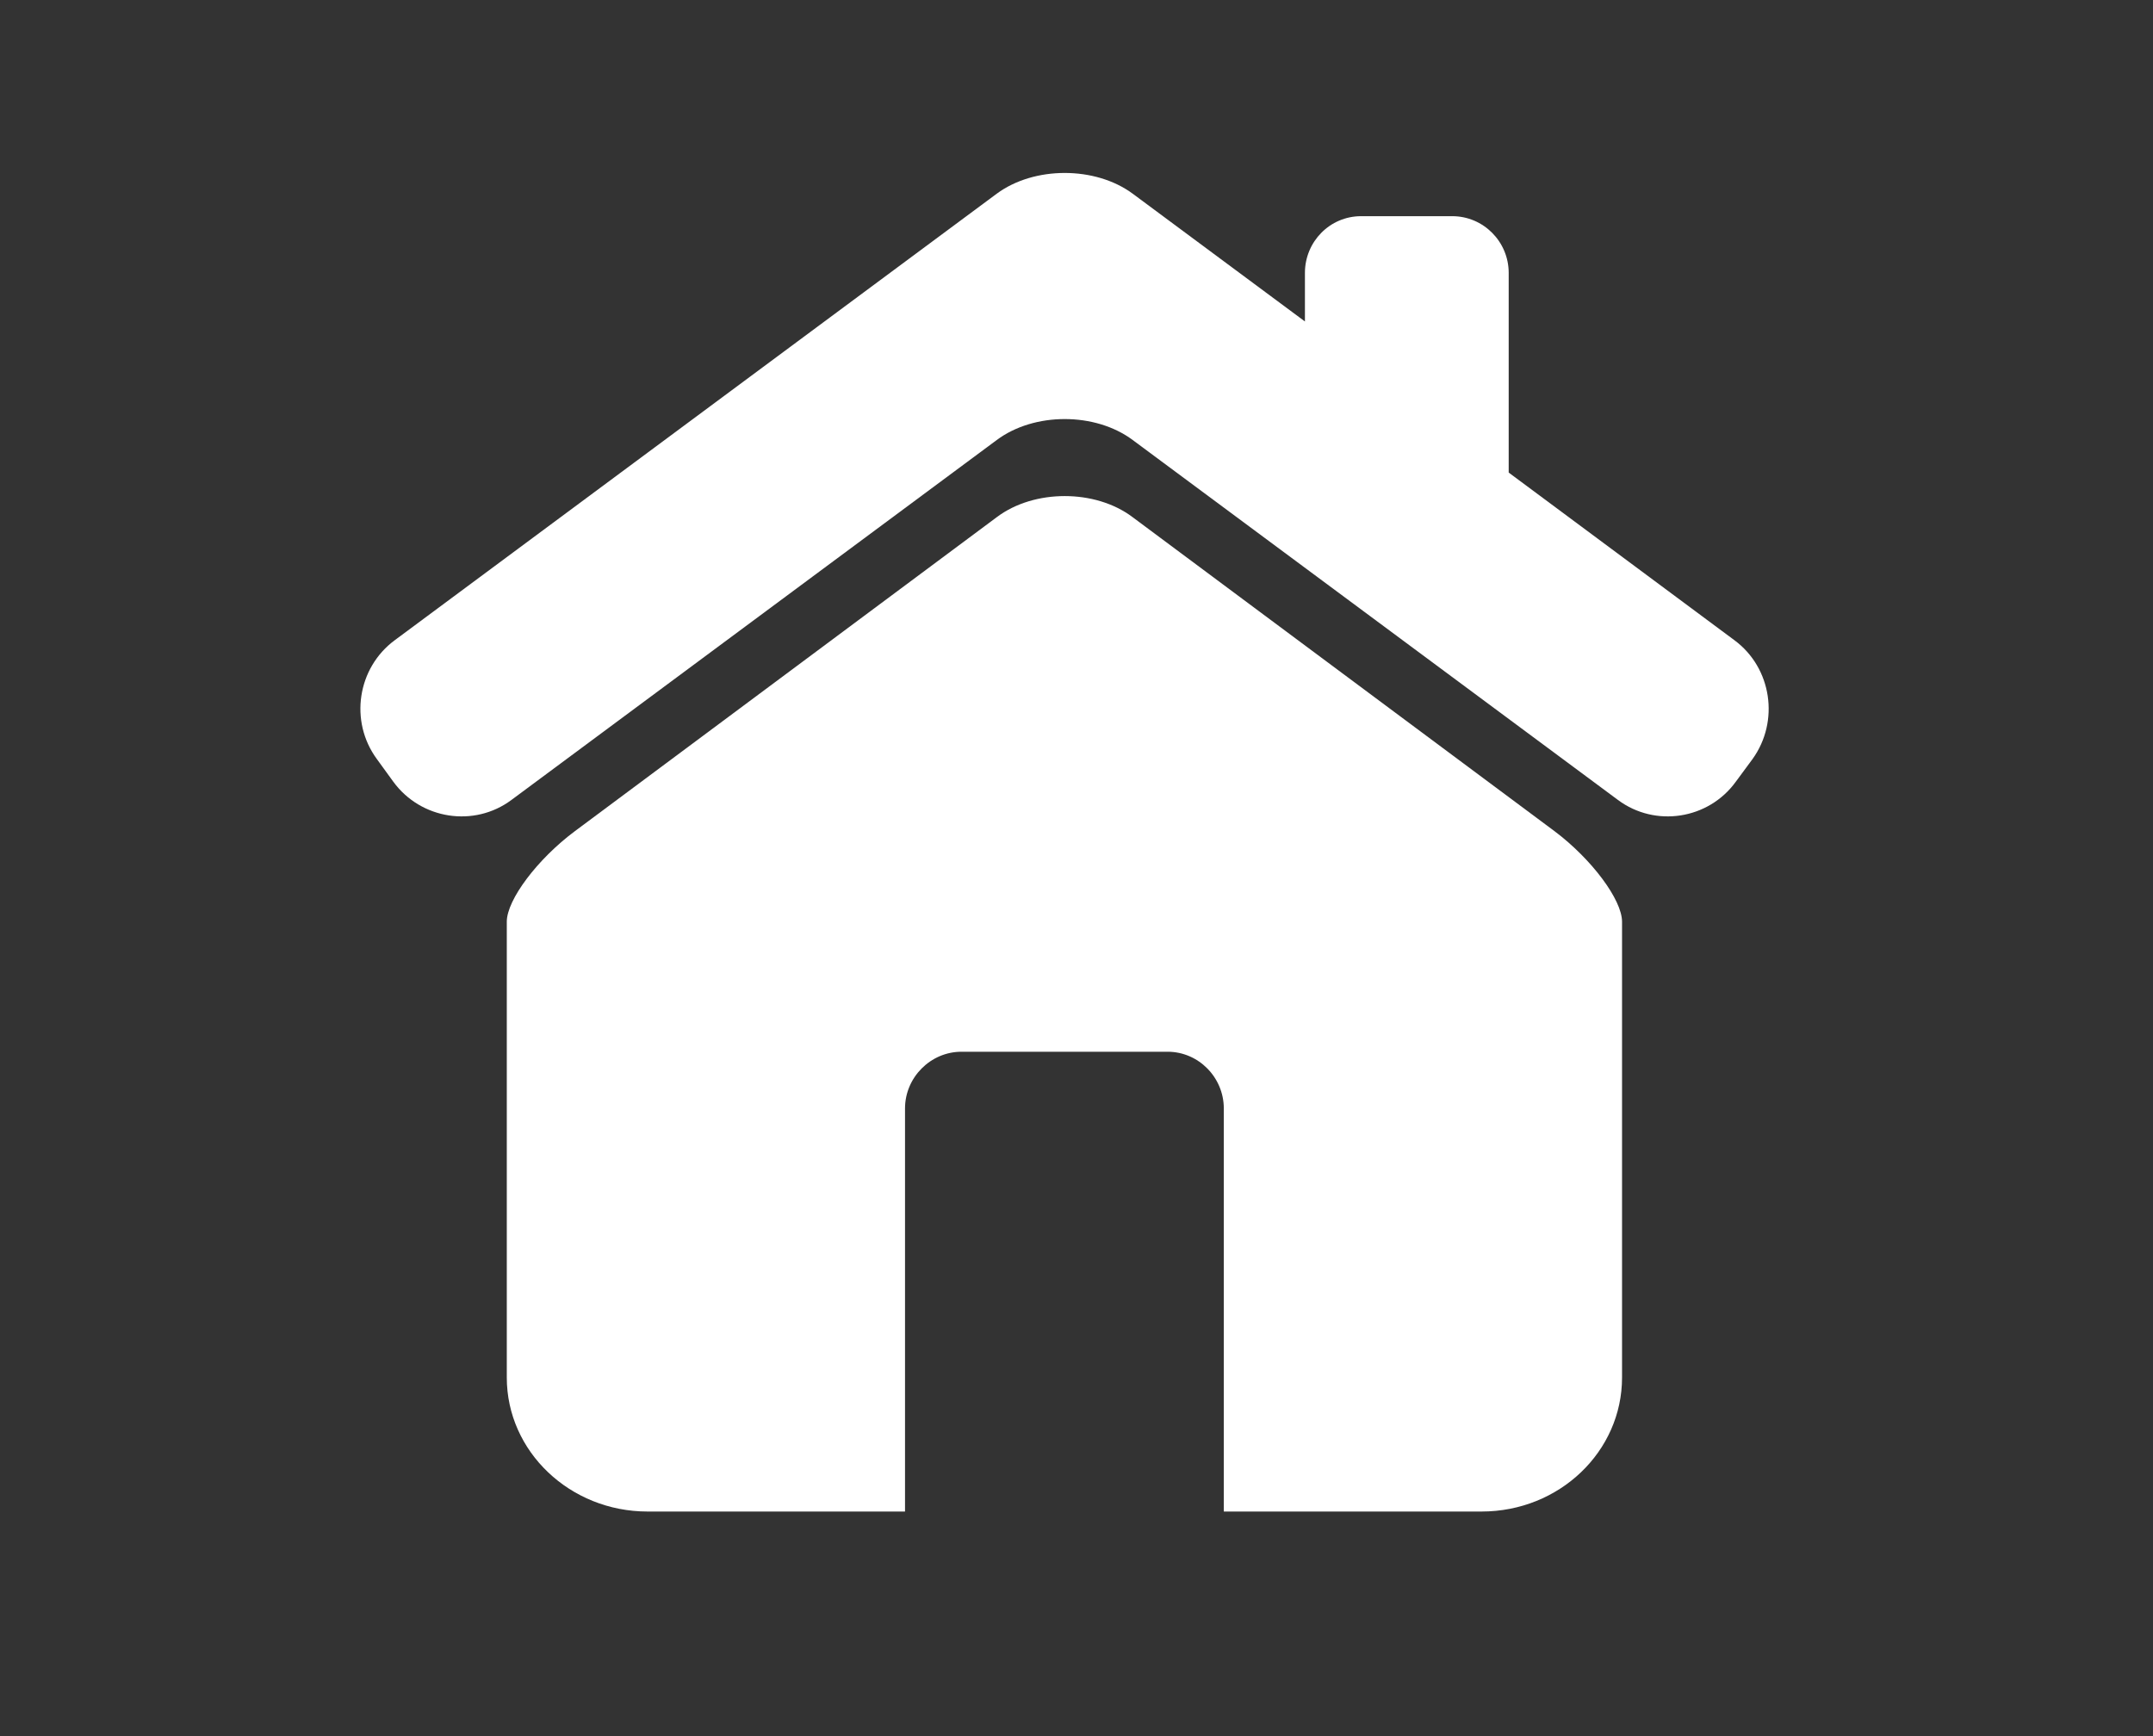<?xml version="1.0" encoding="UTF-8"?> <svg xmlns="http://www.w3.org/2000/svg" xmlns:xlink="http://www.w3.org/1999/xlink" width="31px" height="25px" viewBox="0 0 31 25" version="1.1"><rect x="0" y="0" width="31" height="25" fill="#333333" stroke="none"/><defs><clipPath id="clip1"><path d="M 5 2.418 L 25.625 2.418 L 25.625 12 L 5 12 Z M 5 2.418 "></path></clipPath><clipPath id="clip2"><path d="M 7 7 L 23.973 7 L 23.973 21.773 L 7 21.773 Z M 7 7 "></path></clipPath></defs><g id="surface1"><g clip-path="url(#clip1)" clip-rule="nonzero"><path style=" stroke:none;fill-rule:nonzero;fill:rgb(100%,100%,100%);fill-opacity:1;" d="M 24.973 9.219 L 21.723 6.805 L 21.723 3.93 C 21.723 3.48 21.359 3.113 20.91 3.113 L 19.598 3.113 C 19.148 3.113 18.789 3.48 18.789 3.93 L 18.789 4.629 L 16.309 2.789 C 15.77 2.391 14.891 2.391 14.352 2.789 L 5.684 9.219 C 5.145 9.617 5.027 10.387 5.426 10.93 L 5.664 11.258 C 6.062 11.801 6.828 11.918 7.363 11.52 L 14.352 6.336 C 14.891 5.934 15.77 5.934 16.309 6.336 L 23.297 11.52 C 23.832 11.918 24.598 11.801 24.992 11.258 L 25.234 10.93 C 25.625 10.387 25.512 9.617 24.973 9.219 Z M 24.973 9.219 "></path></g><g clip-path="url(#clip2)" clip-rule="nonzero"><path style=" stroke:none;fill-rule:nonzero;fill:rgb(100%,100%,100%);fill-opacity:1;" d="M 22.383 11.969 L 16.305 7.445 C 15.77 7.043 14.891 7.043 14.355 7.445 L 8.277 11.969 C 7.738 12.371 7.297 12.957 7.297 13.273 L 7.297 19.836 C 7.297 20.902 8.207 21.766 9.324 21.766 L 13.031 21.766 L 13.031 15.961 C 13.031 15.516 13.398 15.145 13.844 15.145 L 16.812 15.145 C 17.258 15.145 17.621 15.516 17.621 15.961 L 17.621 21.766 L 21.332 21.766 C 22.453 21.766 23.355 20.902 23.355 19.836 L 23.355 13.273 C 23.355 12.957 22.918 12.371 22.383 11.969 Z M 22.383 11.969 "></path></g></g></svg> 